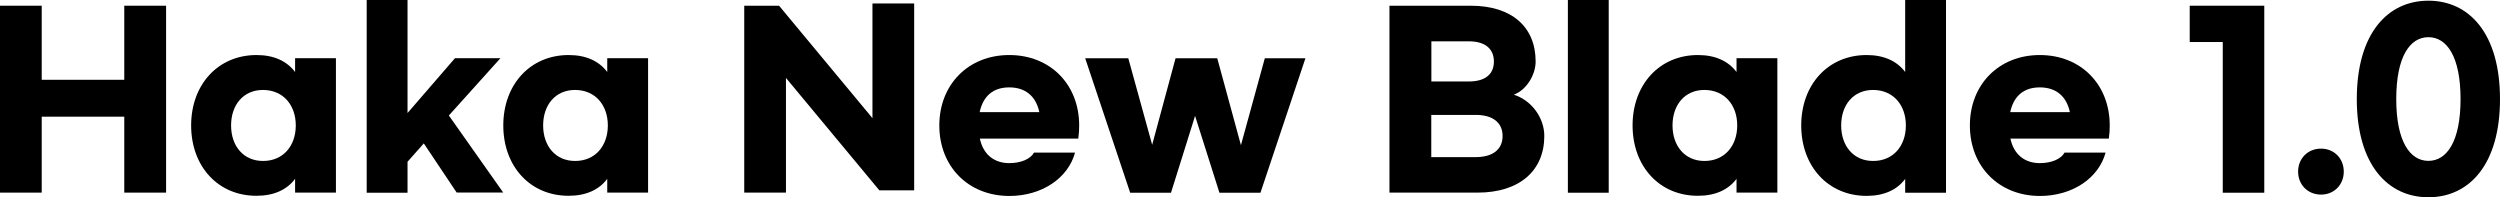 <?xml version="1.0" encoding="utf-8"?>
<!-- Generator: Adobe Illustrator 27.9.1, SVG Export Plug-In . SVG Version: 6.00 Build 0)  -->
<svg version="1.1" id="레이어_1" xmlns="http://www.w3.org/2000/svg" xmlns:xlink="http://www.w3.org/1999/xlink" x="0px"
	 y="0px" viewBox="0 0 253.48 20" style="enable-background:new 0 0 253.48 20;" xml:space="preserve">
<g>
	<path d="M16.84,0.58v18.95H12.6v-7.7H4.23v7.7H0V0.58h4.23v7.51h8.37V0.58H16.84z"/>
	<path d="M19.38,12.72c0-4.14,2.72-7.14,6.63-7.14c1.79,0,3.09,0.63,3.91,1.72v-1.4h4.14v13.63h-4.14v-1.4
		c-0.81,1.09-2.12,1.72-3.91,1.72C22.1,19.86,19.38,16.86,19.38,12.72z M29.99,12.72c0-2.09-1.3-3.6-3.33-3.6
		c-1.98,0-3.23,1.51-3.23,3.6c0,2.09,1.26,3.6,3.23,3.6C28.69,16.33,29.99,14.81,29.99,12.72z"/>
	<path d="M42.97,14.54l-1.65,1.86v3.14h-4.14V0h4.14v11.46l4.81-5.56h4.61l-5.23,5.81l5.51,7.81H46.3L42.97,14.54z"/>
	<path d="M51.03,12.72c0-4.14,2.72-7.14,6.63-7.14c1.79,0,3.09,0.63,3.91,1.72v-1.4h4.14v13.63h-4.14v-1.4
		c-0.81,1.09-2.12,1.72-3.91,1.72C53.75,19.86,51.03,16.86,51.03,12.72z M61.63,12.72c0-2.09-1.3-3.6-3.33-3.6
		c-1.98,0-3.23,1.51-3.23,3.6c0,2.09,1.26,3.6,3.23,3.6C60.33,16.33,61.63,14.81,61.63,12.72z"/>
	<path d="M75.46,0.58h3.53l9.47,11.4V0.35h4.23V19.3h-3.53l-9.47-11.4v11.63h-4.23V0.58z"/>
	<path d="M95.24,12.72c0-4.14,2.93-7.14,7.09-7.14c4.16,0,7.09,2.98,7.09,7.14c0,0.39-0.02,0.84-0.09,1.33h-9.98
		c0.33,1.58,1.42,2.49,2.98,2.49c1.19,0,2.16-0.42,2.51-1.07H109c-0.7,2.6-3.37,4.4-6.67,4.4C98.17,19.86,95.24,16.88,95.24,12.72z
		 M105.38,11.37c-0.35-1.63-1.42-2.51-3.05-2.51c-1.63,0-2.65,0.88-3,2.51H105.38z"/>
	<path d="M132.36,5.91l-4.56,13.63h-4.16l-2.47-7.79l-2.44,7.79h-4.14l-4.56-13.63h4.37l2.42,8.77l2.37-8.77h4.23l2.4,8.81
		l2.42-8.81H132.36z"/>
	<path d="M140.89,0.58h8.23c4.21,0,6.58,2.19,6.58,5.65c0,1.35-0.91,2.88-2.21,3.37c1.81,0.58,3.09,2.35,3.09,4.19
		c0,3.51-2.51,5.74-6.77,5.74h-8.93V0.58z M148.94,8.26c1.6,0,2.53-0.7,2.53-2.02s-0.93-2.05-2.53-2.05h-3.81v4.07H148.94z
		 M149.63,15.93c1.67,0,2.72-0.74,2.72-2.14c0-1.4-1.05-2.14-2.72-2.14h-4.51v4.28H149.63z"/>
	<path d="M163.11,19.54h-4.14V0h4.14V19.54z"/>
	<path d="M165.53,12.72c0-4.14,2.72-7.14,6.63-7.14c1.79,0,3.09,0.63,3.91,1.72v-1.4h4.14v13.63h-4.14v-1.4
		c-0.81,1.09-2.12,1.72-3.91,1.72C168.25,19.86,165.53,16.86,165.53,12.72z M176.14,12.72c0-2.09-1.3-3.6-3.33-3.6
		c-1.98,0-3.23,1.51-3.23,3.6c0,2.09,1.26,3.6,3.23,3.6C174.83,16.33,176.14,14.81,176.14,12.72z"/>
	<path d="M182.63,12.72c0-4.14,2.72-7.14,6.63-7.14c1.79,0,3.09,0.63,3.91,1.72V0h4.14v19.54h-4.14v-1.4
		c-0.81,1.09-2.12,1.72-3.91,1.72C185.35,19.86,182.63,16.86,182.63,12.72z M193.24,12.72c0-2.09-1.3-3.6-3.33-3.6
		c-1.98,0-3.23,1.51-3.23,3.6c0,2.09,1.26,3.6,3.23,3.6C191.94,16.33,193.24,14.81,193.24,12.72z"/>
	<path d="M199.73,12.72c0-4.14,2.93-7.14,7.09-7.14c4.16,0,7.09,2.98,7.09,7.14c0,0.39-0.02,0.84-0.09,1.33h-9.98
		c0.33,1.58,1.42,2.49,2.98,2.49c1.19,0,2.16-0.42,2.51-1.07h4.16c-0.7,2.6-3.37,4.4-6.67,4.4
		C202.67,19.86,199.73,16.88,199.73,12.72z M209.87,11.37c-0.35-1.63-1.42-2.51-3.05-2.51c-1.63,0-2.65,0.88-3,2.51H209.87z"/>
	<path d="M229.58,19.54h-4.21V4.26h-3.35V0.58h7.56V19.54z"/>
	<path d="M237.64,17.4c0,1.33-0.98,2.33-2.3,2.33c-1.35,0-2.33-1-2.33-2.33s0.98-2.33,2.33-2.33
		C236.66,15.07,237.64,16.07,237.64,17.4z"/>
	<path d="M253.48,10.05c0,6.63-3.12,9.95-7.26,9.95c-4.14,0-7.26-3.33-7.26-9.95c0-6.65,3.12-9.98,7.26-9.98
		C250.36,0.07,253.48,3.4,253.48,10.05z M242.96,10.05c0,4.3,1.4,6.26,3.26,6.26s3.26-1.95,3.26-6.26c0-4.33-1.4-6.28-3.26-6.28
		S242.96,5.72,242.96,10.05z"/>
</g>
</svg>
